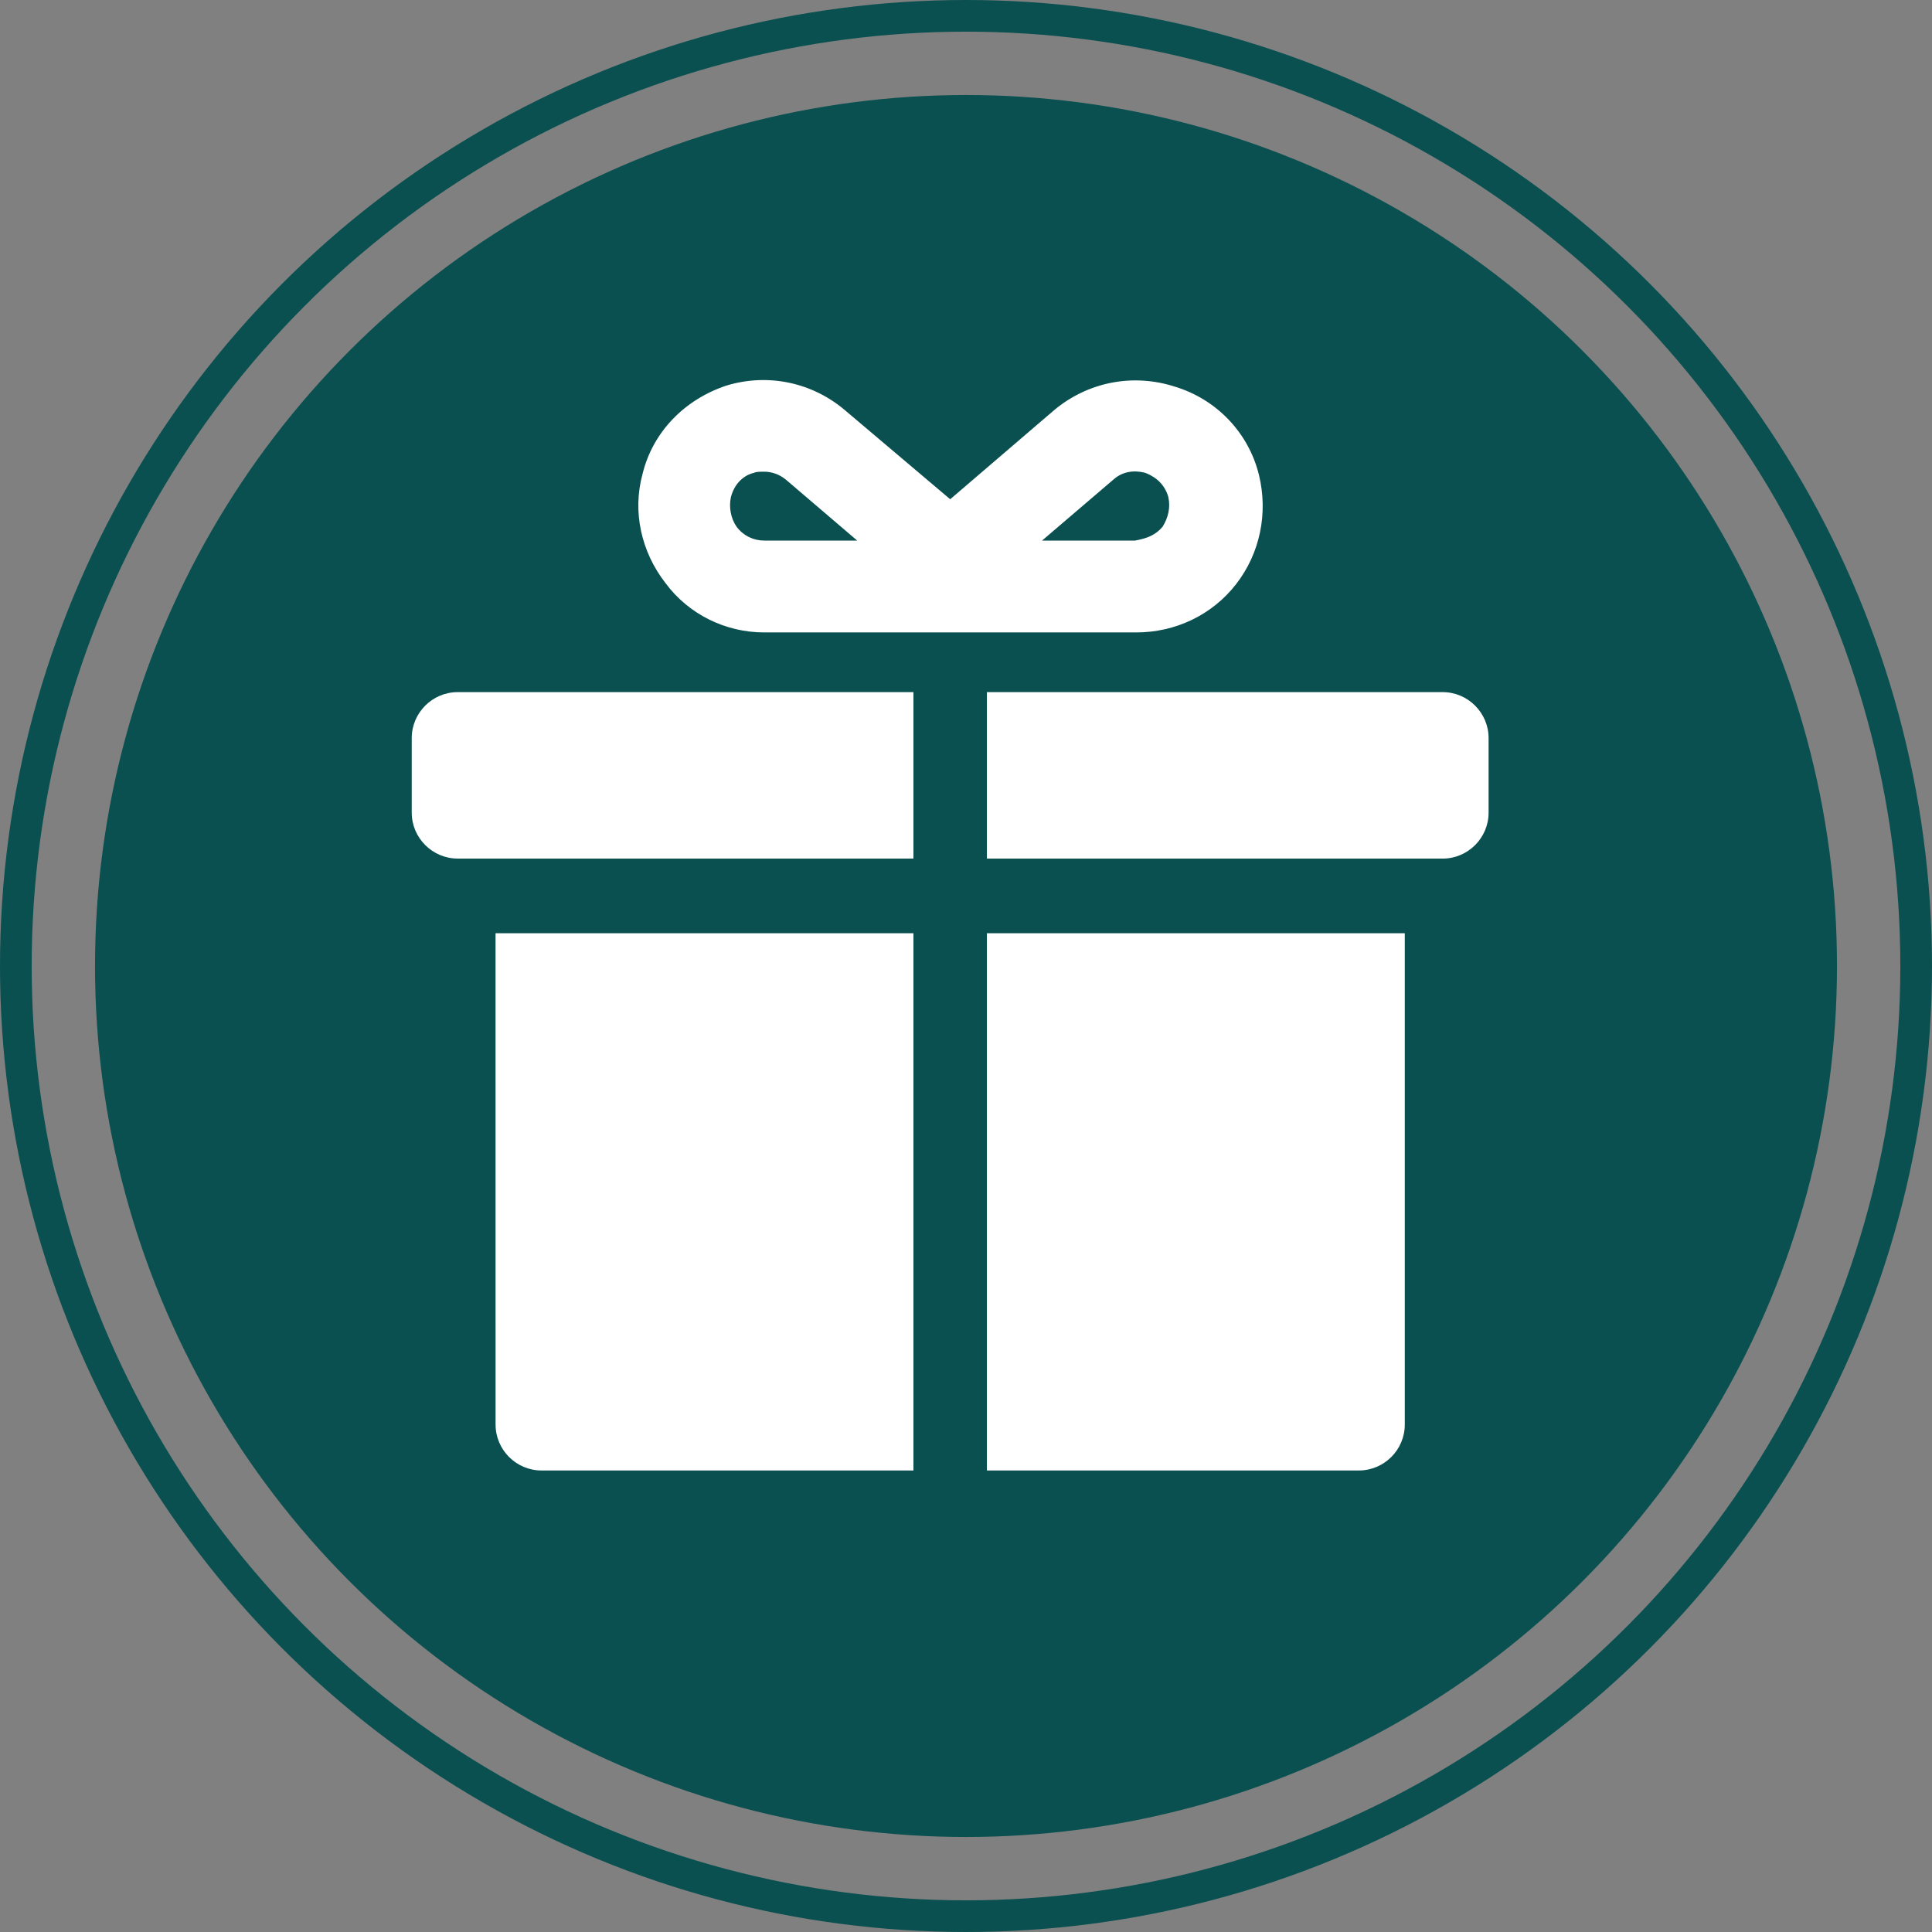 <svg width="61" height="61" viewBox="0 0 61 61" fill="none" xmlns="http://www.w3.org/2000/svg">
<rect x="0" y="0" width="61" height="61" fill="#808080" stroke="none"/>
<circle cx="30.5" cy="30.5" r="27.5" fill="#0A5050"/>
<circle cx="30.5" cy="30.5" r="30" stroke="#0A5050"/>
<path d="M15.647 44.978C15.647 45.776 16.299 46.428 17.096 46.428H28.84V29.465H15.646L15.647 44.978Z" fill="white"/>
<path d="M31.16 46.428H42.904C43.702 46.428 44.354 45.776 44.354 44.979V29.465H31.16L31.16 46.428Z" fill="white"/>
<path d="M24.129 19.968H35.873C37.105 19.968 38.265 19.424 39.026 18.446C39.788 17.467 40.041 16.198 39.751 15.002C39.425 13.661 38.41 12.61 37.105 12.211C35.764 11.776 34.35 12.066 33.299 12.936L30.001 15.763L26.702 12.972C25.651 12.066 24.238 11.776 22.933 12.175C21.628 12.61 20.613 13.625 20.287 14.966C19.96 16.162 20.25 17.431 21.012 18.41C21.736 19.388 22.896 19.968 24.129 19.968H24.129ZM35.148 15.147C35.547 14.784 36.018 14.893 36.163 14.93C36.344 15.002 36.743 15.184 36.888 15.691C36.96 16.017 36.888 16.343 36.706 16.633C36.489 16.887 36.235 16.996 35.837 17.068H32.901L35.148 15.147ZM23.078 15.691C23.223 15.147 23.621 14.966 23.803 14.93C23.875 14.893 23.984 14.893 24.129 14.893C24.346 14.893 24.6 14.966 24.817 15.147L27.065 17.068H24.129C23.803 17.068 23.477 16.924 23.259 16.634C23.078 16.38 23.006 16.017 23.078 15.691L23.078 15.691Z" fill="white"/>
<path d="M13 23.303V25.659C13 26.456 13.653 27.108 14.45 27.108H28.84V21.853H14.45C13.653 21.853 13 22.505 13 23.303L13 23.303Z" fill="white"/>
<path d="M45.55 21.853H31.16V27.109H45.55C46.348 27.109 47 26.456 47 25.659V23.303C47 22.505 46.347 21.853 45.55 21.853L45.55 21.853Z" fill="white"/>
</svg>
